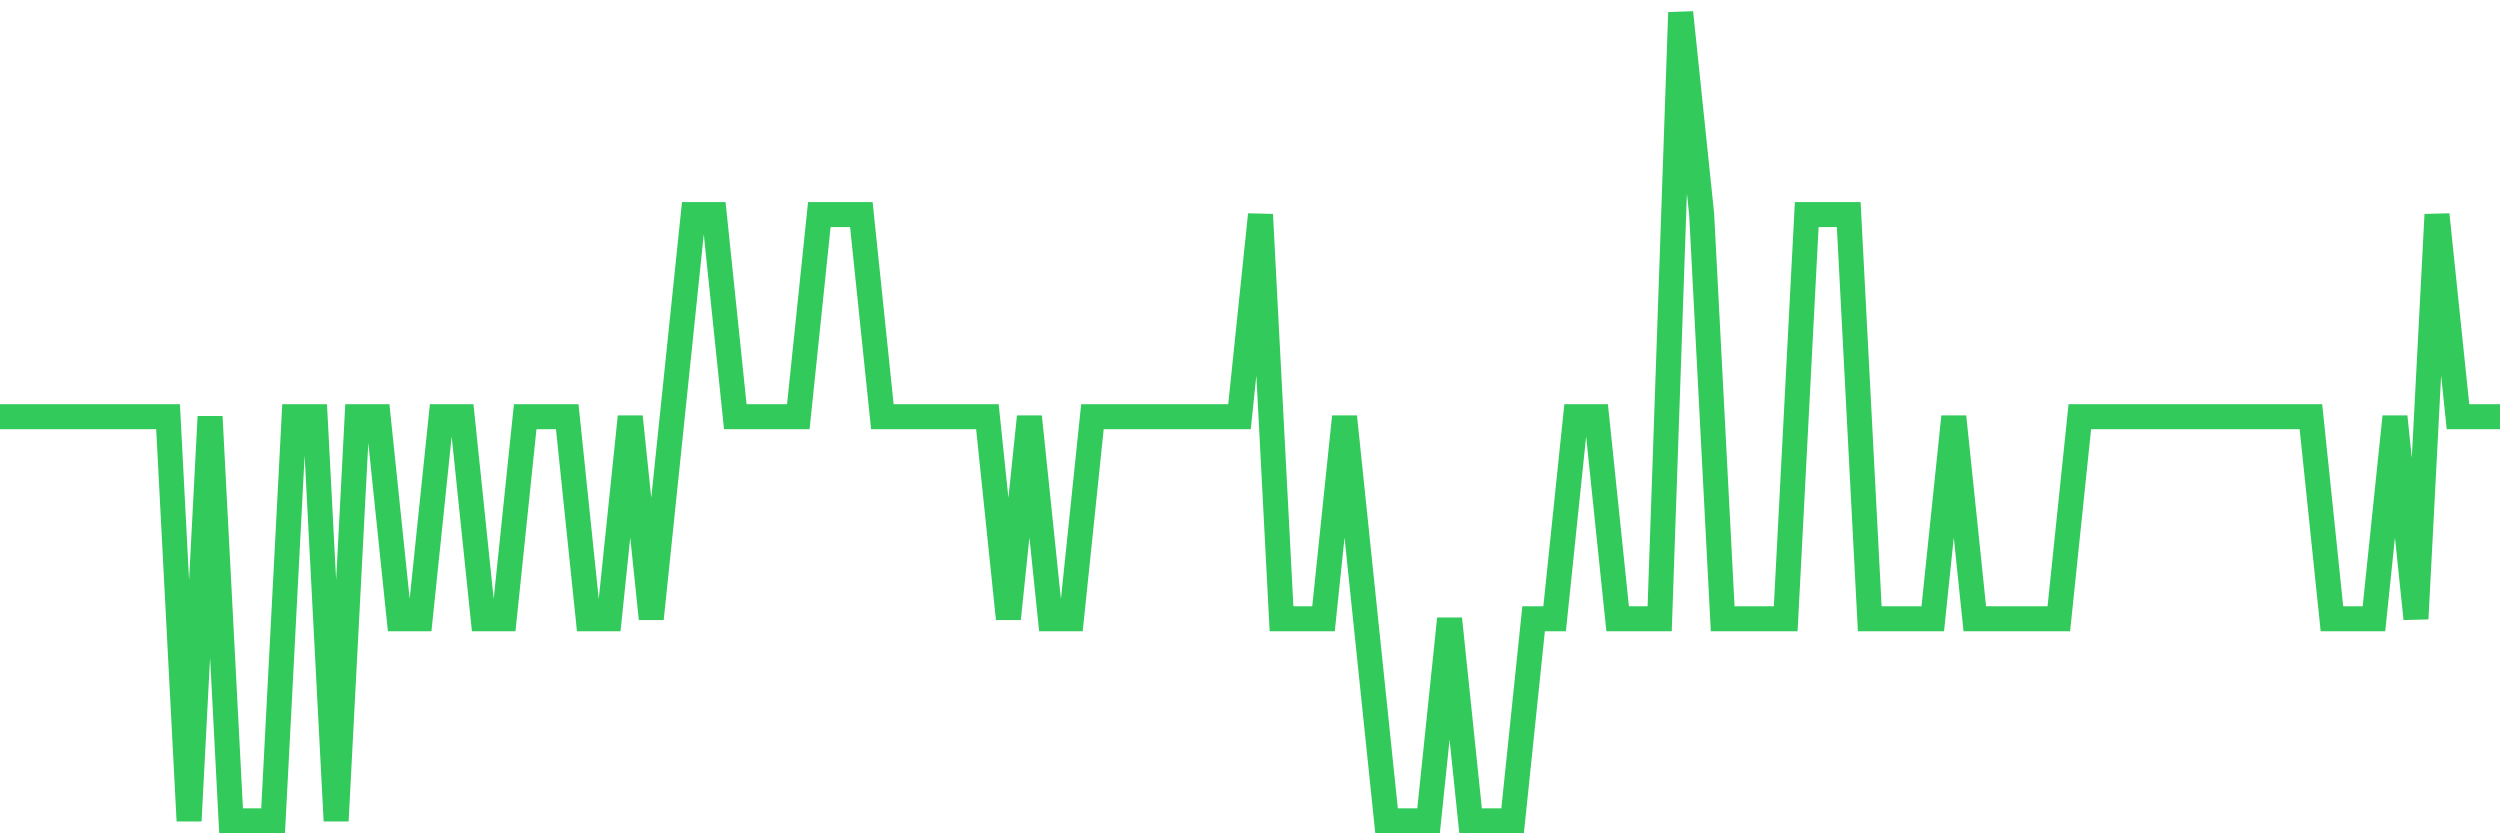 <svg
  xmlns="http://www.w3.org/2000/svg"
  xmlns:xlink="http://www.w3.org/1999/xlink"
  width="120"
  height="40"
  viewBox="0 0 120 40"
  preserveAspectRatio="none"
>
  <polyline
    points="0,20 1.008,20 2.017,20 3.025,20 4.034,20 5.042,20 6.05,20 7.059,20 8.067,20 9.076,39.4 10.084,20 11.092,39.4 12.101,39.4 13.109,39.4 14.118,20 15.126,20 16.134,39.4 17.143,20 18.151,20 19.16,29.7 20.168,29.7 21.176,20 22.185,20 23.193,29.7 24.202,29.7 25.21,20 26.218,20 27.227,20 28.235,29.7 29.244,29.7 30.252,20 31.261,29.7 32.269,20 33.277,10.3 34.286,10.3 35.294,20 36.303,20 37.311,20 38.319,20 39.328,10.3 40.336,10.3 41.345,10.3 42.353,20 43.361,20 44.37,20 45.378,20 46.387,20 47.395,20 48.403,29.7 49.412,20 50.42,29.7 51.429,29.7 52.437,20 53.445,20 54.454,20 55.462,20 56.471,20 57.479,20 58.487,20 59.496,20 60.504,10.3 61.513,29.7 62.521,29.7 63.529,29.7 64.538,20 65.546,29.7 66.555,39.4 67.563,39.4 68.571,39.4 69.58,29.7 70.588,39.4 71.597,39.4 72.605,39.4 73.613,29.7 74.622,29.7 75.63,20 76.639,20 77.647,29.7 78.655,29.7 79.664,29.7 80.672,0.6 81.681,10.3 82.689,29.7 83.697,29.7 84.706,29.7 85.714,29.7 86.723,10.3 87.731,10.3 88.739,10.3 89.748,29.7 90.756,29.7 91.765,29.7 92.773,29.7 93.782,20 94.79,29.7 95.798,29.7 96.807,29.7 97.815,29.7 98.824,29.7 99.832,20 100.84,20 101.849,20 102.857,20 103.866,20 104.874,20 105.882,20 106.891,20 107.899,20 108.908,20 109.916,20 110.924,20 111.933,29.7 112.941,29.7 113.95,29.7 114.958,20 115.966,29.7 116.975,10.3 117.983,20 118.992,20 120,20"
    fill="none"
    stroke="#32ca5b"
    stroke-width="1.2"
  >
  </polyline>
</svg>